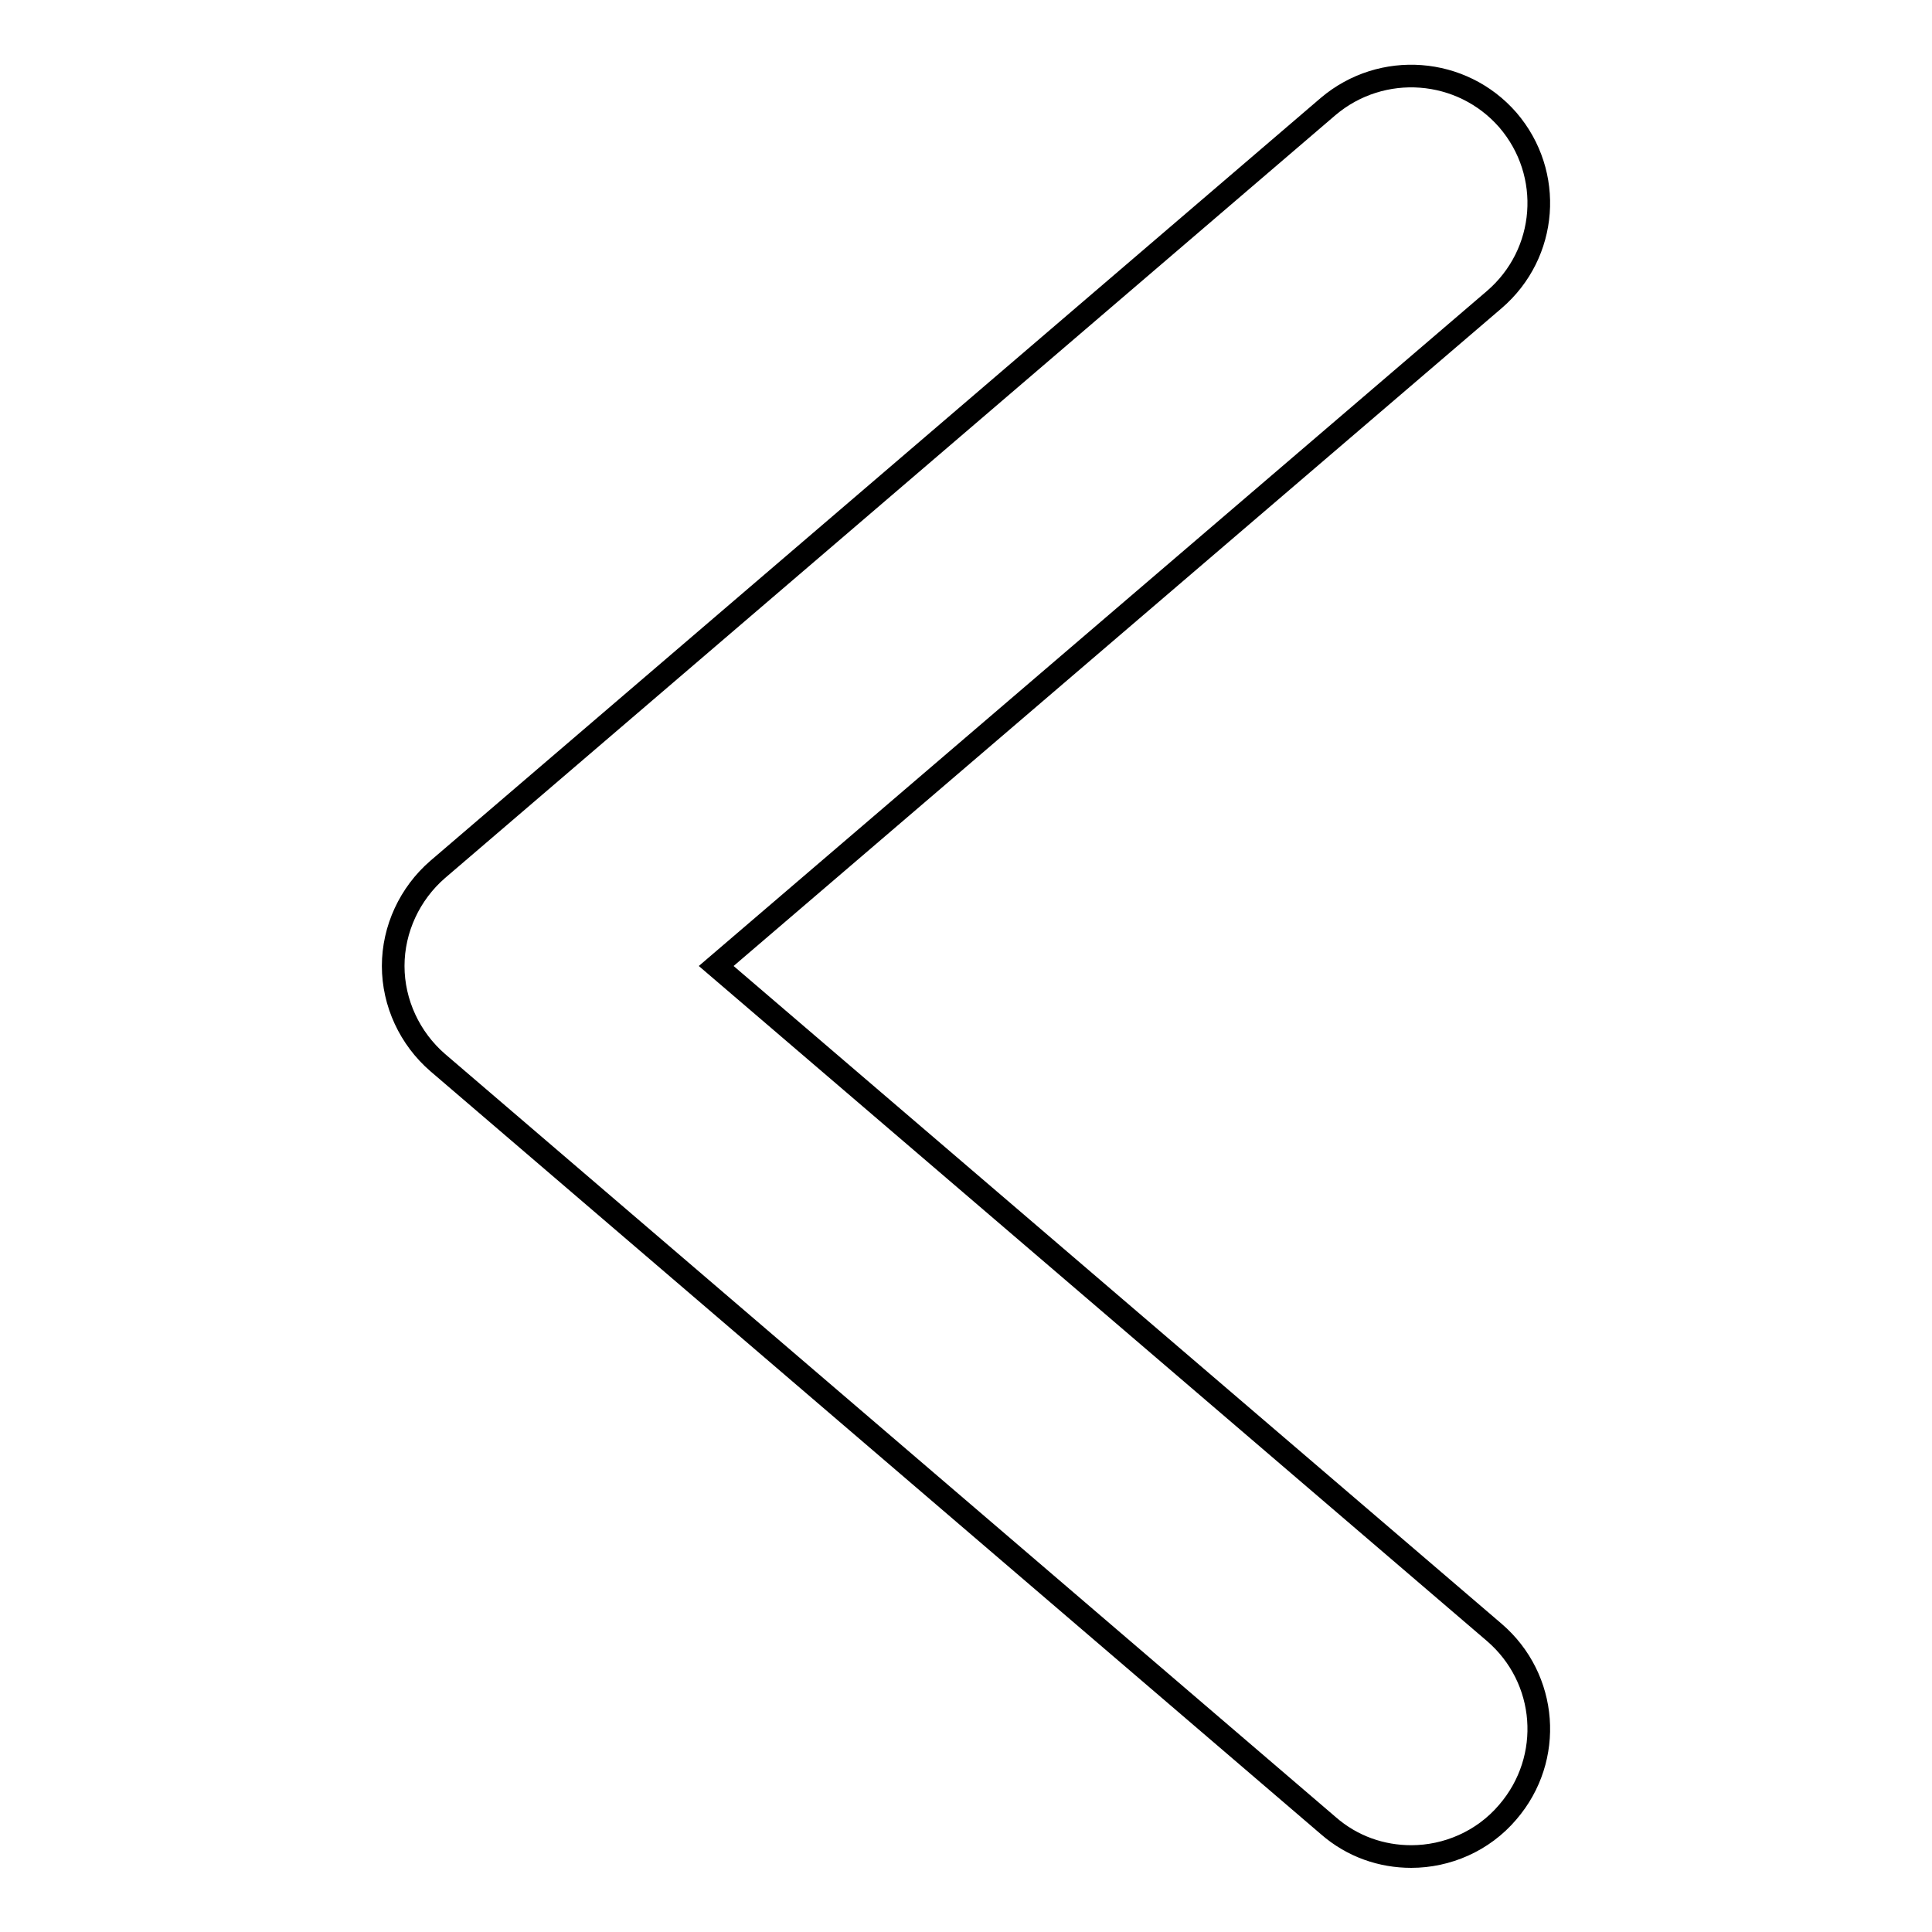 <?xml version="1.0" encoding="utf-8"?>
<!-- Svg Vector Icons : http://www.onlinewebfonts.com/icon -->
<!DOCTYPE svg PUBLIC "-//W3C//DTD SVG 1.1//EN" "http://www.w3.org/Graphics/SVG/1.1/DTD/svg11.dtd">
<svg version="1.1" xmlns="http://www.w3.org/2000/svg" xmlns:xlink="http://www.w3.org/1999/xlink" x="0px" y="0px" viewBox="0 0 256 256" enable-background="new 0 0 256 256" xml:space="preserve">
<g> <path stroke-width="3" fill-opacity="0" stroke="#000000"  d="M187,246c-3.9,0-7.8-1.3-11-4.1L58,140.8c-3.7-3.2-5.9-7.9-5.9-12.8c0-4.9,2.2-9.6,5.9-12.8L176,14.1 c7.1-6,17.7-5.2,23.8,1.8c6.1,7.1,5.3,17.7-1.8,23.8L94.9,128L198,216.3c7.1,6.1,7.9,16.7,1.8,23.8C196.5,244,191.7,246,187,246z" /></g>
</svg>